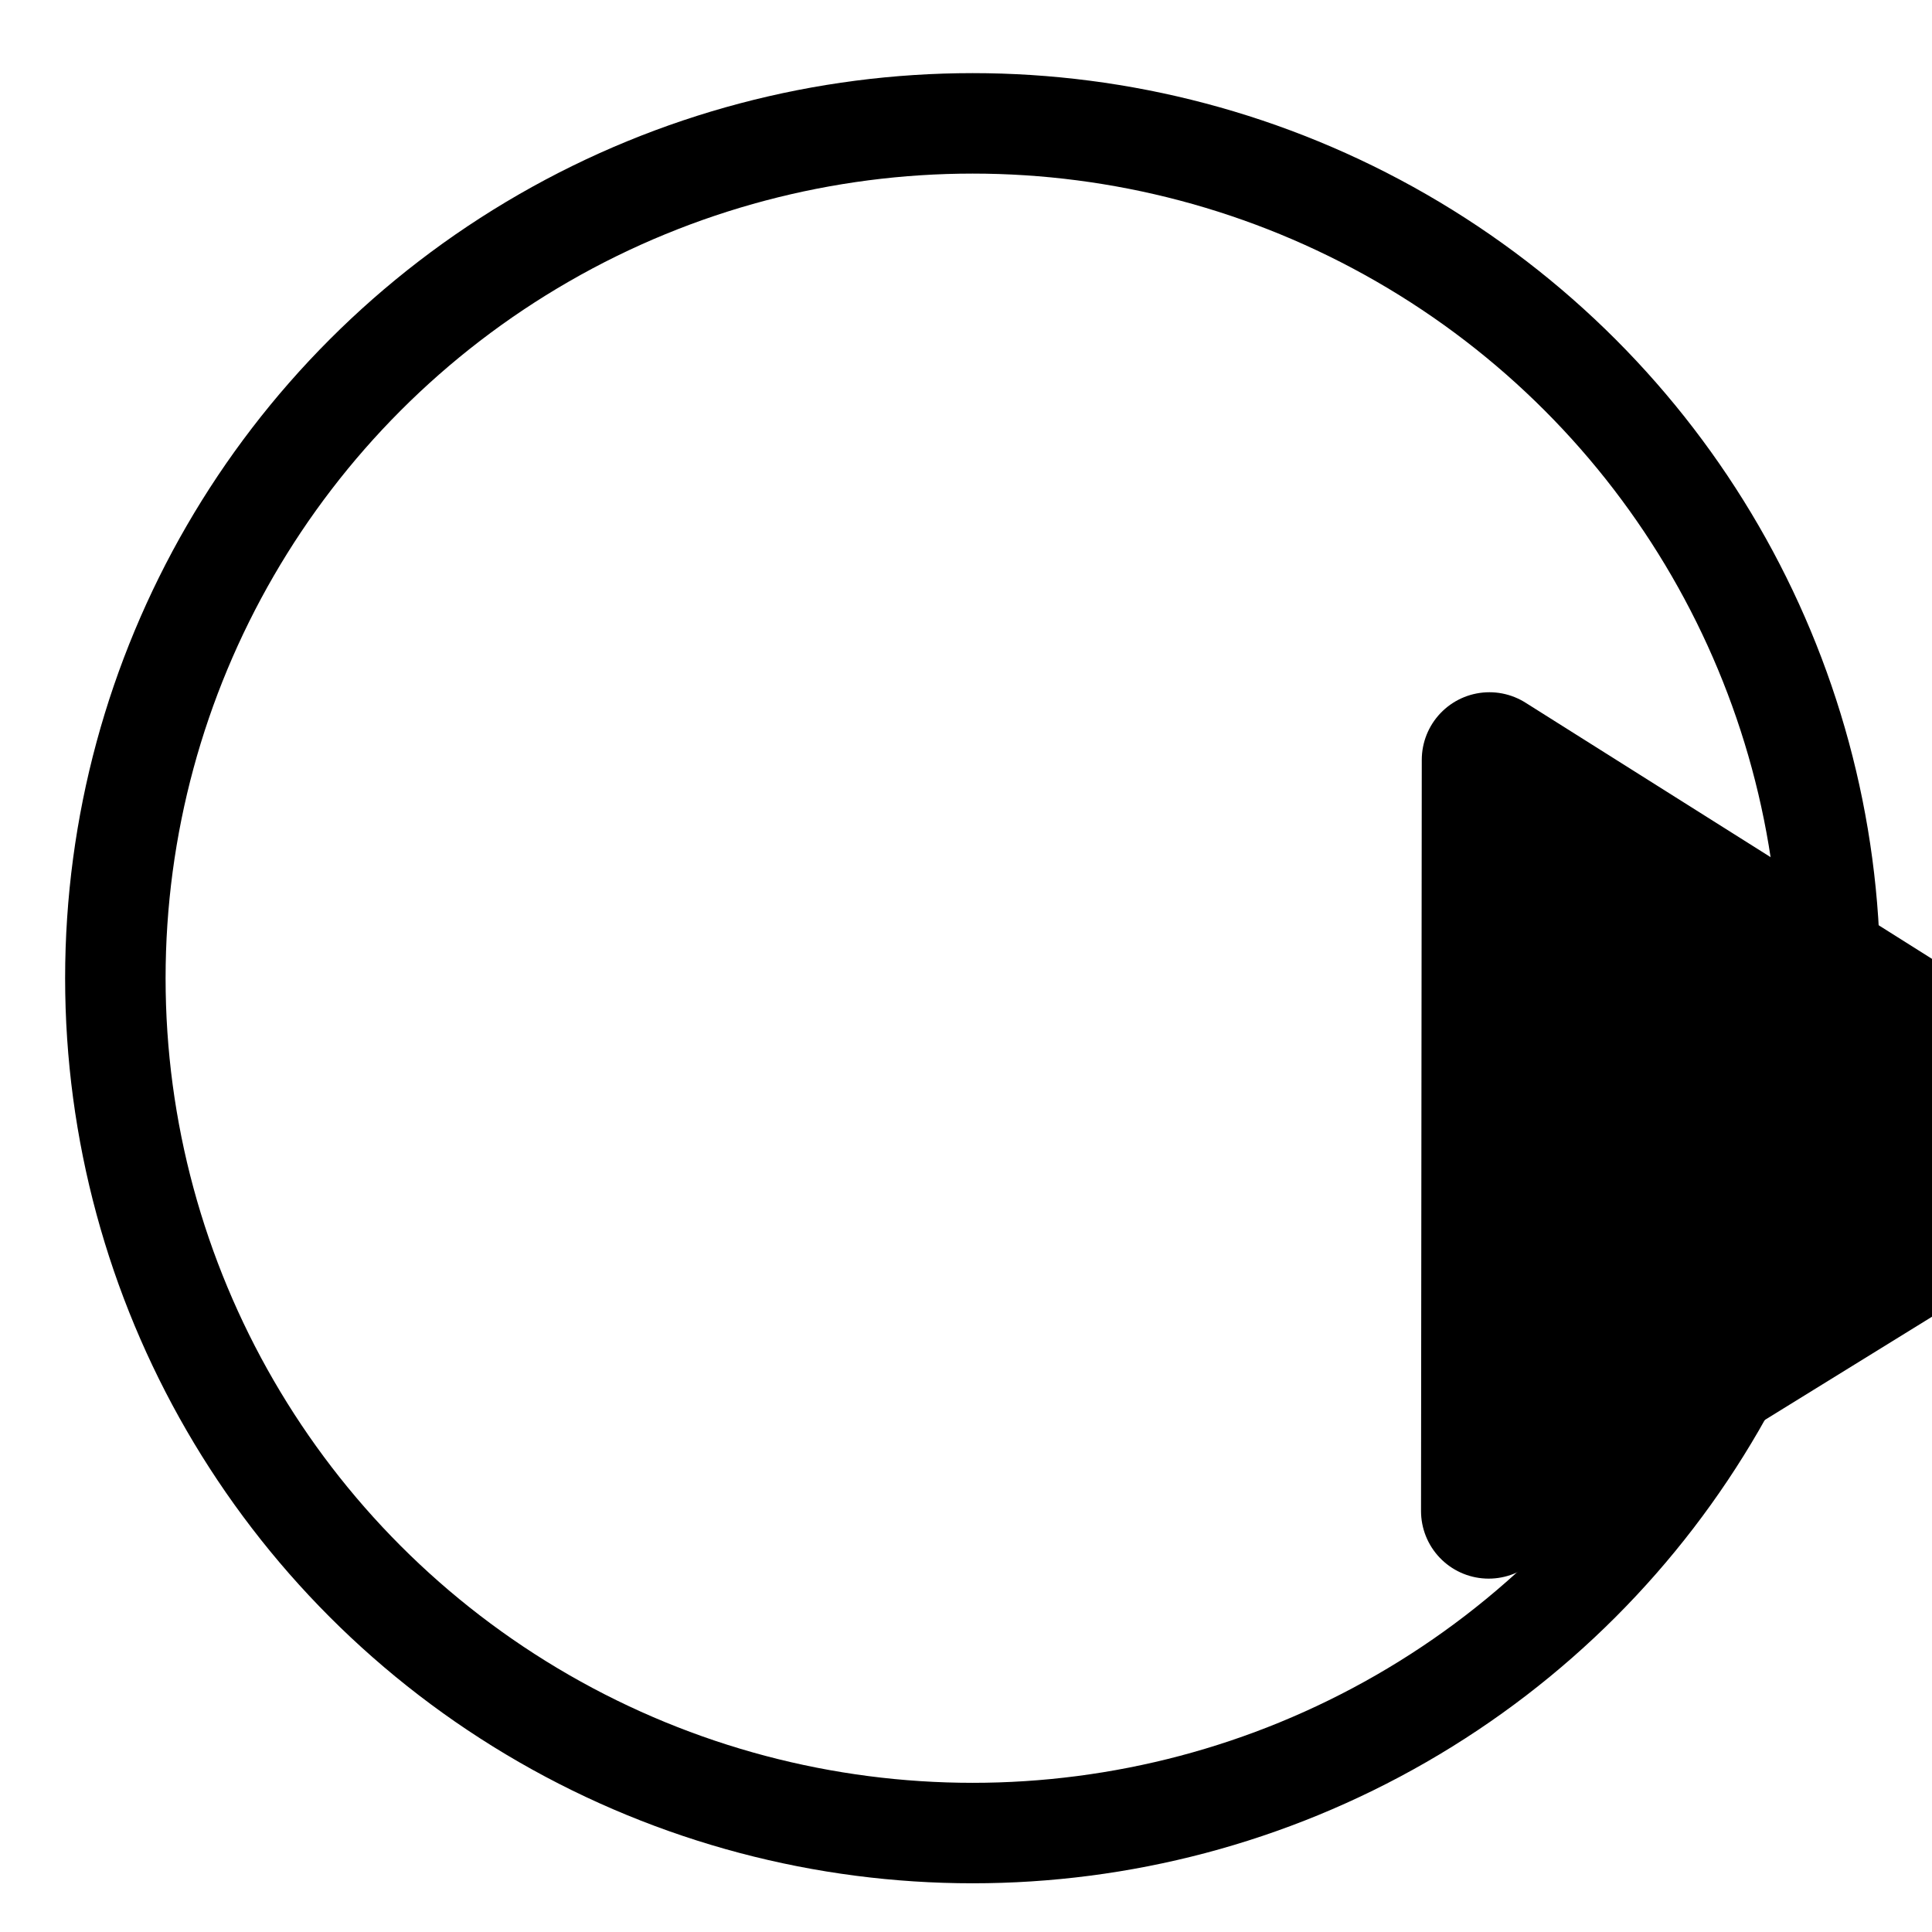 <?xml version="1.0" encoding="utf-8"?>
<svg xmlns="http://www.w3.org/2000/svg" viewBox="0 0 500 500" xmlns:bx="https://boxy-svg.com" width="500px" height="500px"><defs><bx:export><bx:file format="svg" href="#object-0"/><bx:file format="svg" path="Untitled 2.svg"/></bx:export></defs><ellipse style="paint-order: stroke; stroke: rgb(0, 0, 0); fill: rgba(216, 216, 216, 0); stroke-width: 26px;" cx="251.728" cy="253.16" rx="221.874" ry="221.234"/><path d="M 180.801 55.242 L 277.222 211.053 L 82.825 211.053 L 180.801 55.242 Z" bx:shape="triangle 82.825 55.242 194.397 155.811 0.504 0 1@157bfba5" style="stroke: rgb(0, 0, 0); fill-rule: nonzero; stroke-linecap: round; stroke-miterlimit: 1; stroke-linejoin: round; paint-order: stroke; stroke-width: 35px; transform-box: fill-box; transform-origin: 50% 50%;" transform="matrix(-0.001, 1, -1, -0.001, 96.34, 113.787)" id="object-0"/></svg>